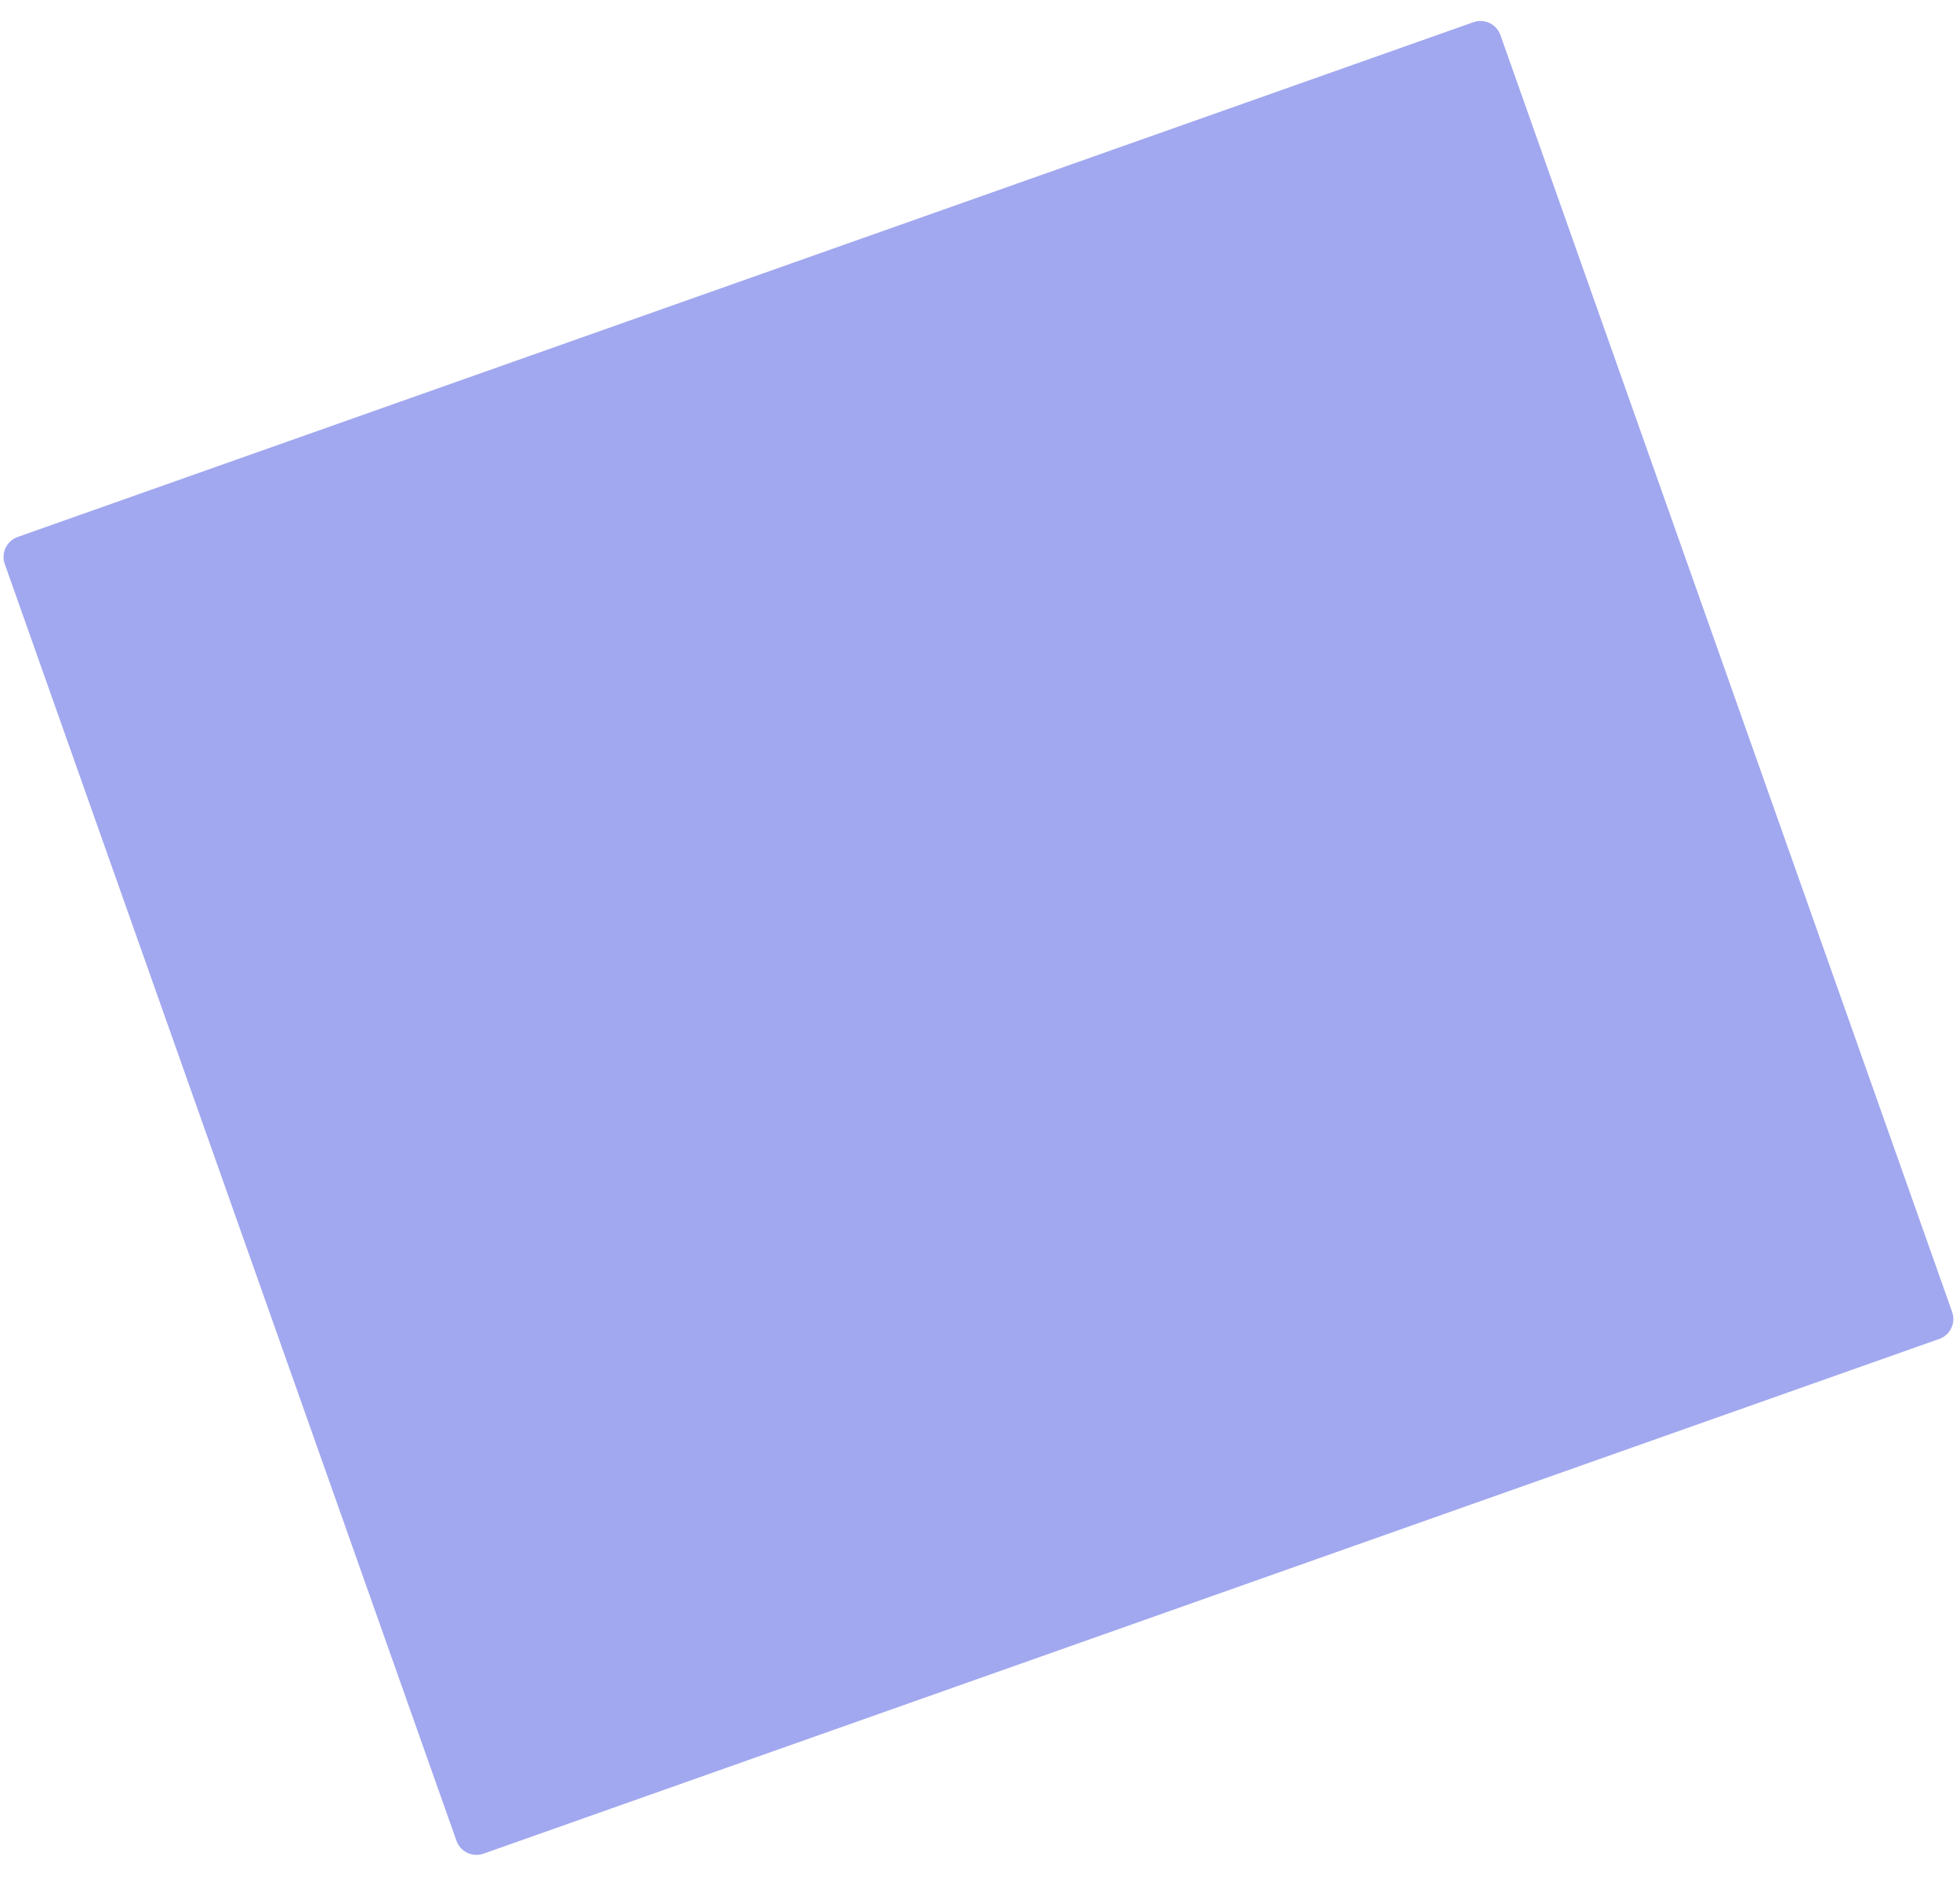 <svg width="72" height="69" viewBox="0 0 72 69" fill="none" xmlns="http://www.w3.org/2000/svg">
<path d="M17.761 68.111L71.237 49.198C71.642 49.055 71.854 48.61 71.711 48.205L55.118 1.29C54.974 0.885 54.53 0.673 54.125 0.816L0.649 19.73C0.244 19.873 0.032 20.317 0.175 20.723L16.768 67.637C16.911 68.042 17.356 68.255 17.761 68.111Z" fill="#A1A8EF"/>
</svg>
